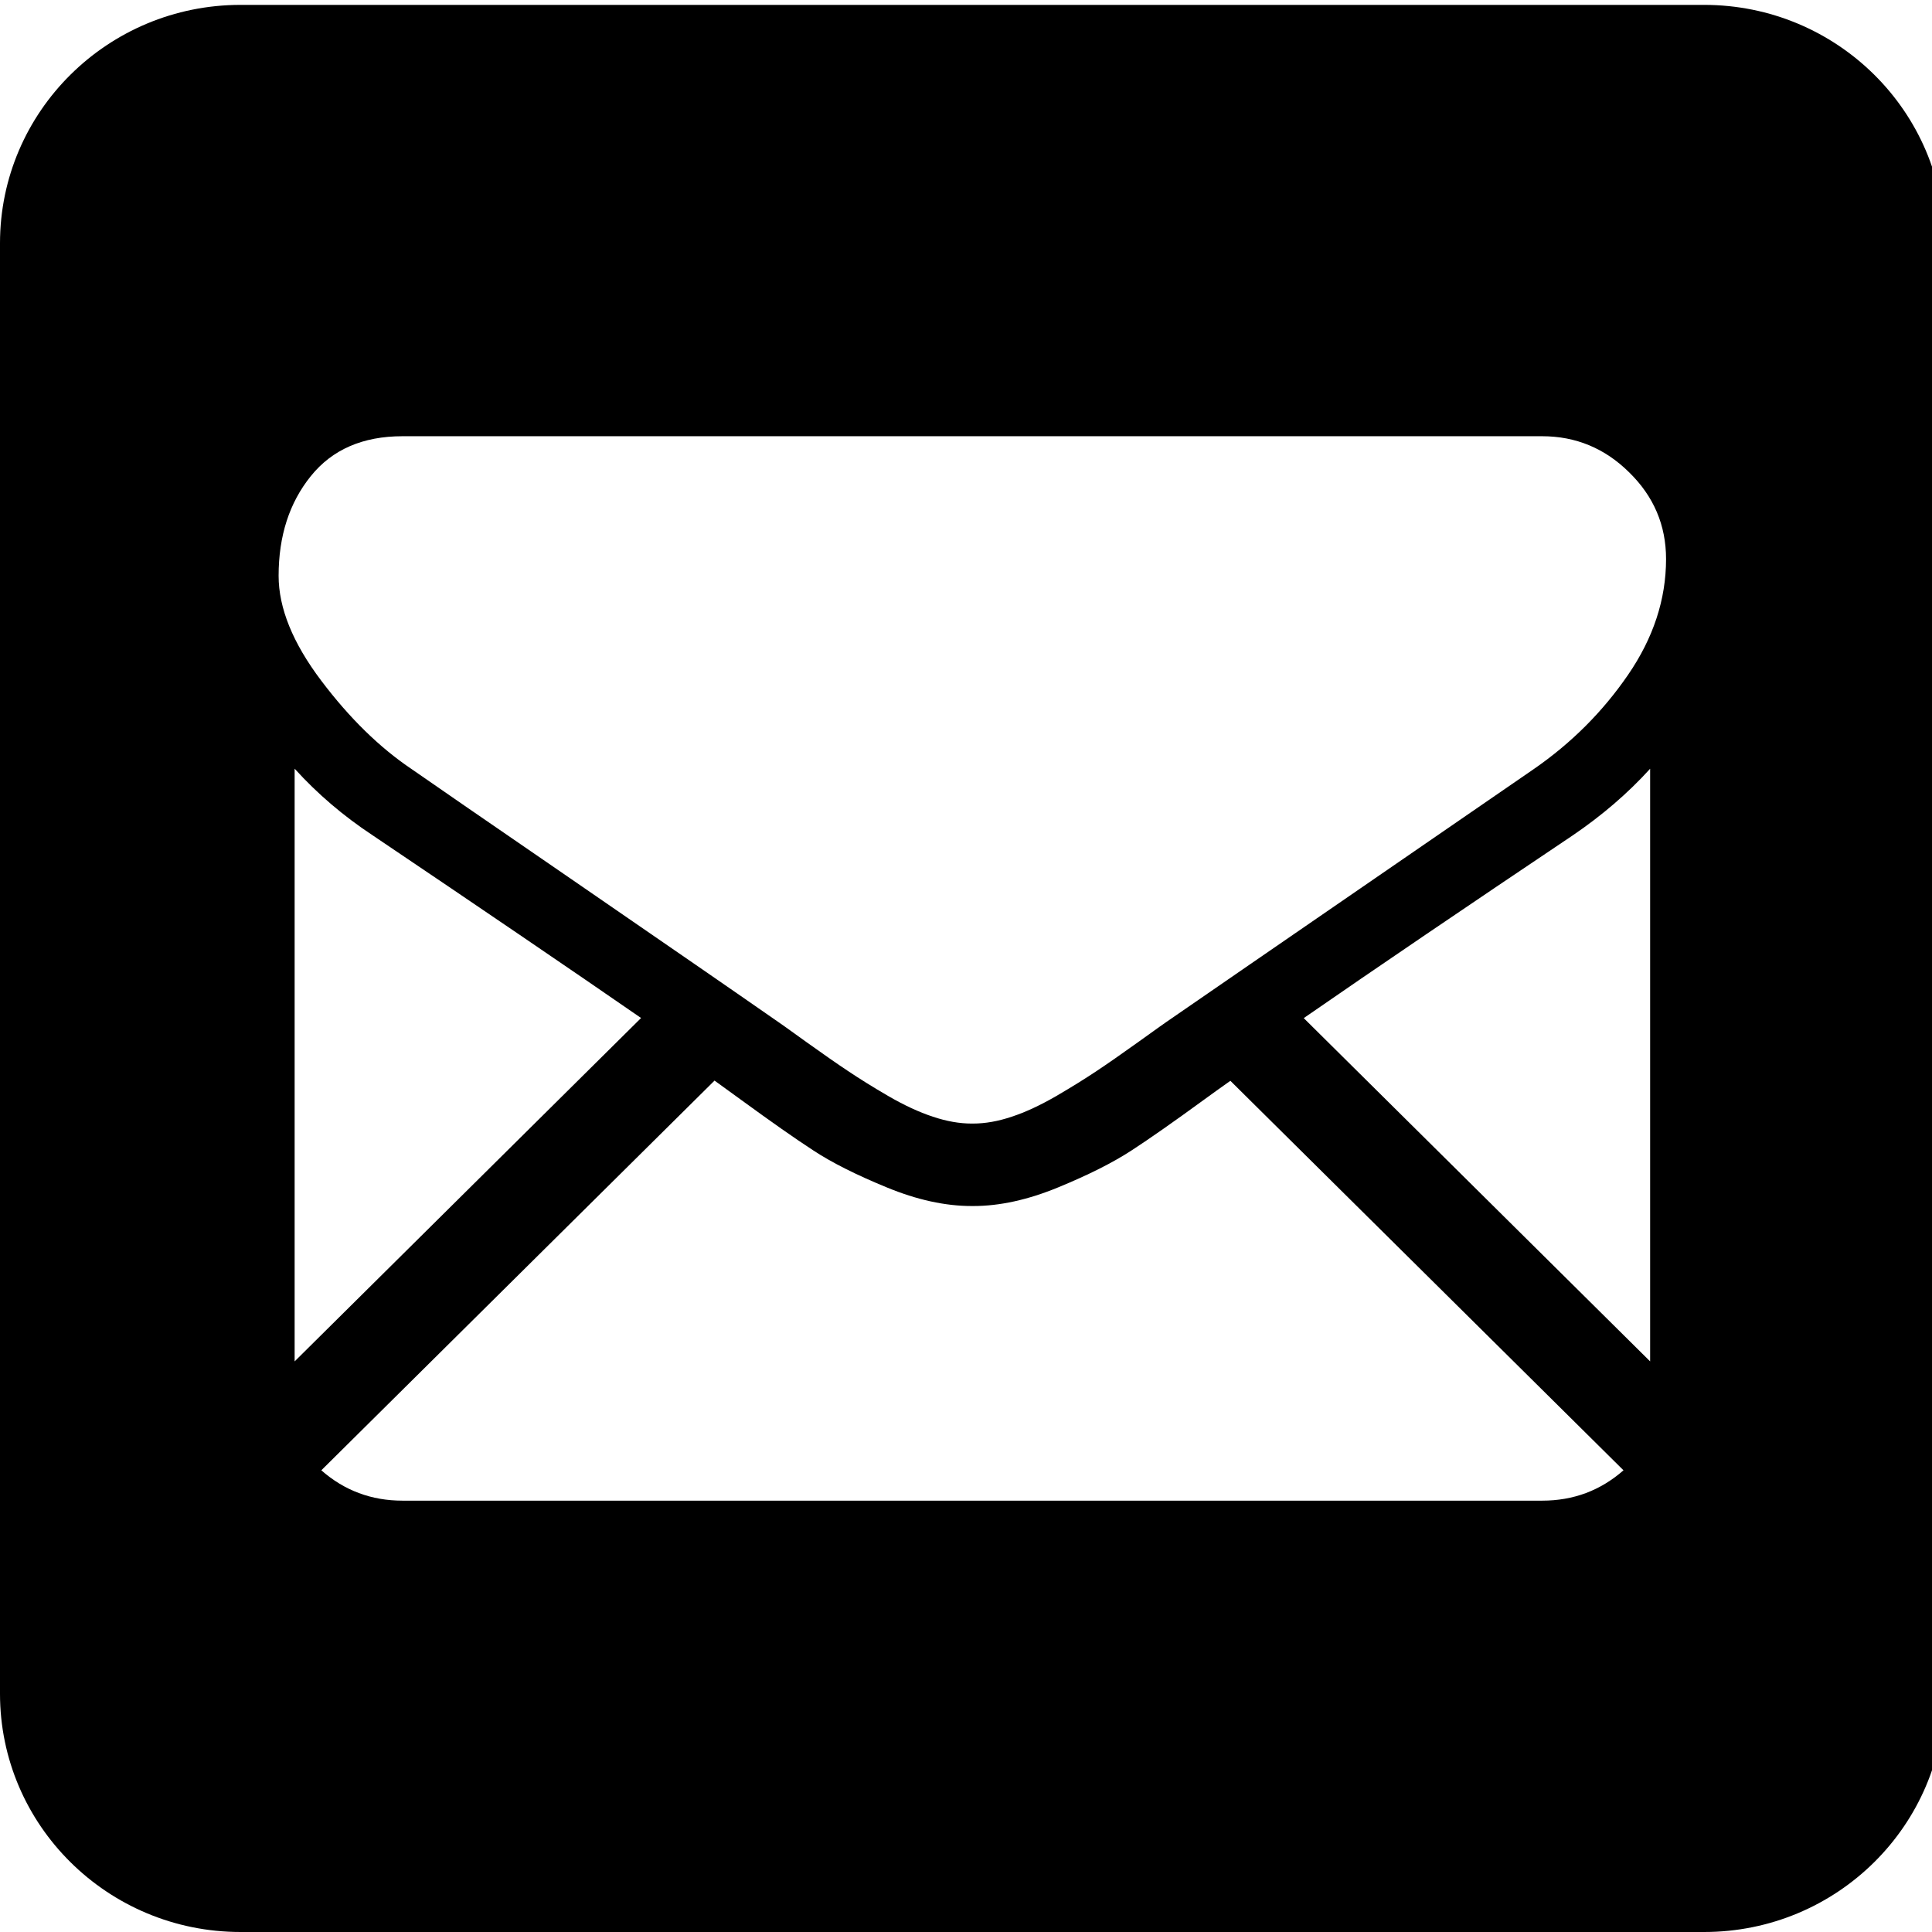 <?xml version="1.0" encoding="utf-8"?>
<!-- Generator: Adobe Illustrator 16.0.0, SVG Export Plug-In . SVG Version: 6.00 Build 0)  -->
<!DOCTYPE svg PUBLIC "-//W3C//DTD SVG 1.1//EN" "http://www.w3.org/Graphics/SVG/1.1/DTD/svg11.dtd">
<svg version="1.1" id="图层_1" xmlns="http://www.w3.org/2000/svg" xmlns:xlink="http://www.w3.org/1999/xlink" x="0px" y="0px"
	 width="38px" height="38px" viewBox="0 0 38 38" enable-background="new 0 0 38 38" xml:space="preserve">
<path d="M38.25,33.313C38.25,35.9,36.131,38,33.518,38H4.731C2.119,38,0,35.9,0,33.313V4.785c0-2.589,2.119-4.689,4.731-4.689
	h28.787c2.613,0,4.732,2.1,4.732,4.689V33.313z M30.332,29.516c0.615,0,1.146-0.199,1.6-0.597l-7.732-7.661
	c-0.186,0.131-0.365,0.26-0.534,0.383c-0.579,0.422-1.049,0.752-1.409,0.986c-0.361,0.236-0.841,0.479-1.439,0.725
	c-0.6,0.248-1.157,0.369-1.674,0.369h-0.017H19.11c-0.518,0-1.076-0.121-1.675-0.369c-0.599-0.246-1.079-0.488-1.439-0.725
	c-0.36-0.234-0.829-0.564-1.408-0.986c-0.162-0.119-0.34-0.248-0.534-0.387L6.32,28.919c0.452,0.397,0.983,0.597,1.597,0.597H30.332
	z M7.333,16.432c-0.578-0.381-1.091-0.819-1.538-1.313v11.658l6.814-6.754C11.246,19.081,9.489,17.885,7.333,16.432z M30.932,16.432
	c-2.074,1.392-3.838,2.589-5.289,3.593l6.813,6.752V15.12C32.018,15.603,31.509,16.04,30.932,16.432z M30.332,8.58H7.917
	c-0.782,0-1.383,0.262-1.804,0.785C5.691,9.888,5.48,10.542,5.48,11.326c0,0.633,0.279,1.321,0.837,2.06
	c0.558,0.74,1.152,1.32,1.782,1.743c0.345,0.242,1.386,0.958,3.122,2.151c0.937,0.644,1.752,1.205,2.452,1.689
	c0.598,0.412,1.112,0.769,1.538,1.065c0.049,0.032,0.125,0.088,0.228,0.159c0.109,0.078,0.248,0.179,0.419,0.301
	c0.331,0.236,0.604,0.428,0.822,0.572c0.218,0.146,0.482,0.312,0.792,0.492c0.31,0.18,0.603,0.316,0.876,0.406
	c0.274,0.092,0.528,0.135,0.761,0.135h0.015h0.015c0.234,0,0.488-0.043,0.761-0.135c0.274-0.09,0.565-0.227,0.875-0.406
	c0.312-0.182,0.574-0.346,0.793-0.492c0.22-0.146,0.492-0.336,0.822-0.572c0.172-0.122,0.312-0.223,0.42-0.301
	c0.103-0.071,0.178-0.127,0.228-0.159c0.331-0.229,0.849-0.584,1.541-1.062c1.263-0.869,3.122-2.148,5.585-3.843
	c0.742-0.512,1.361-1.132,1.857-1.855c0.498-0.725,0.748-1.484,0.748-2.279c0-0.664-0.242-1.232-0.726-1.705
	C31.564,8.816,30.992,8.58,30.332,8.58z"/>
</svg>
